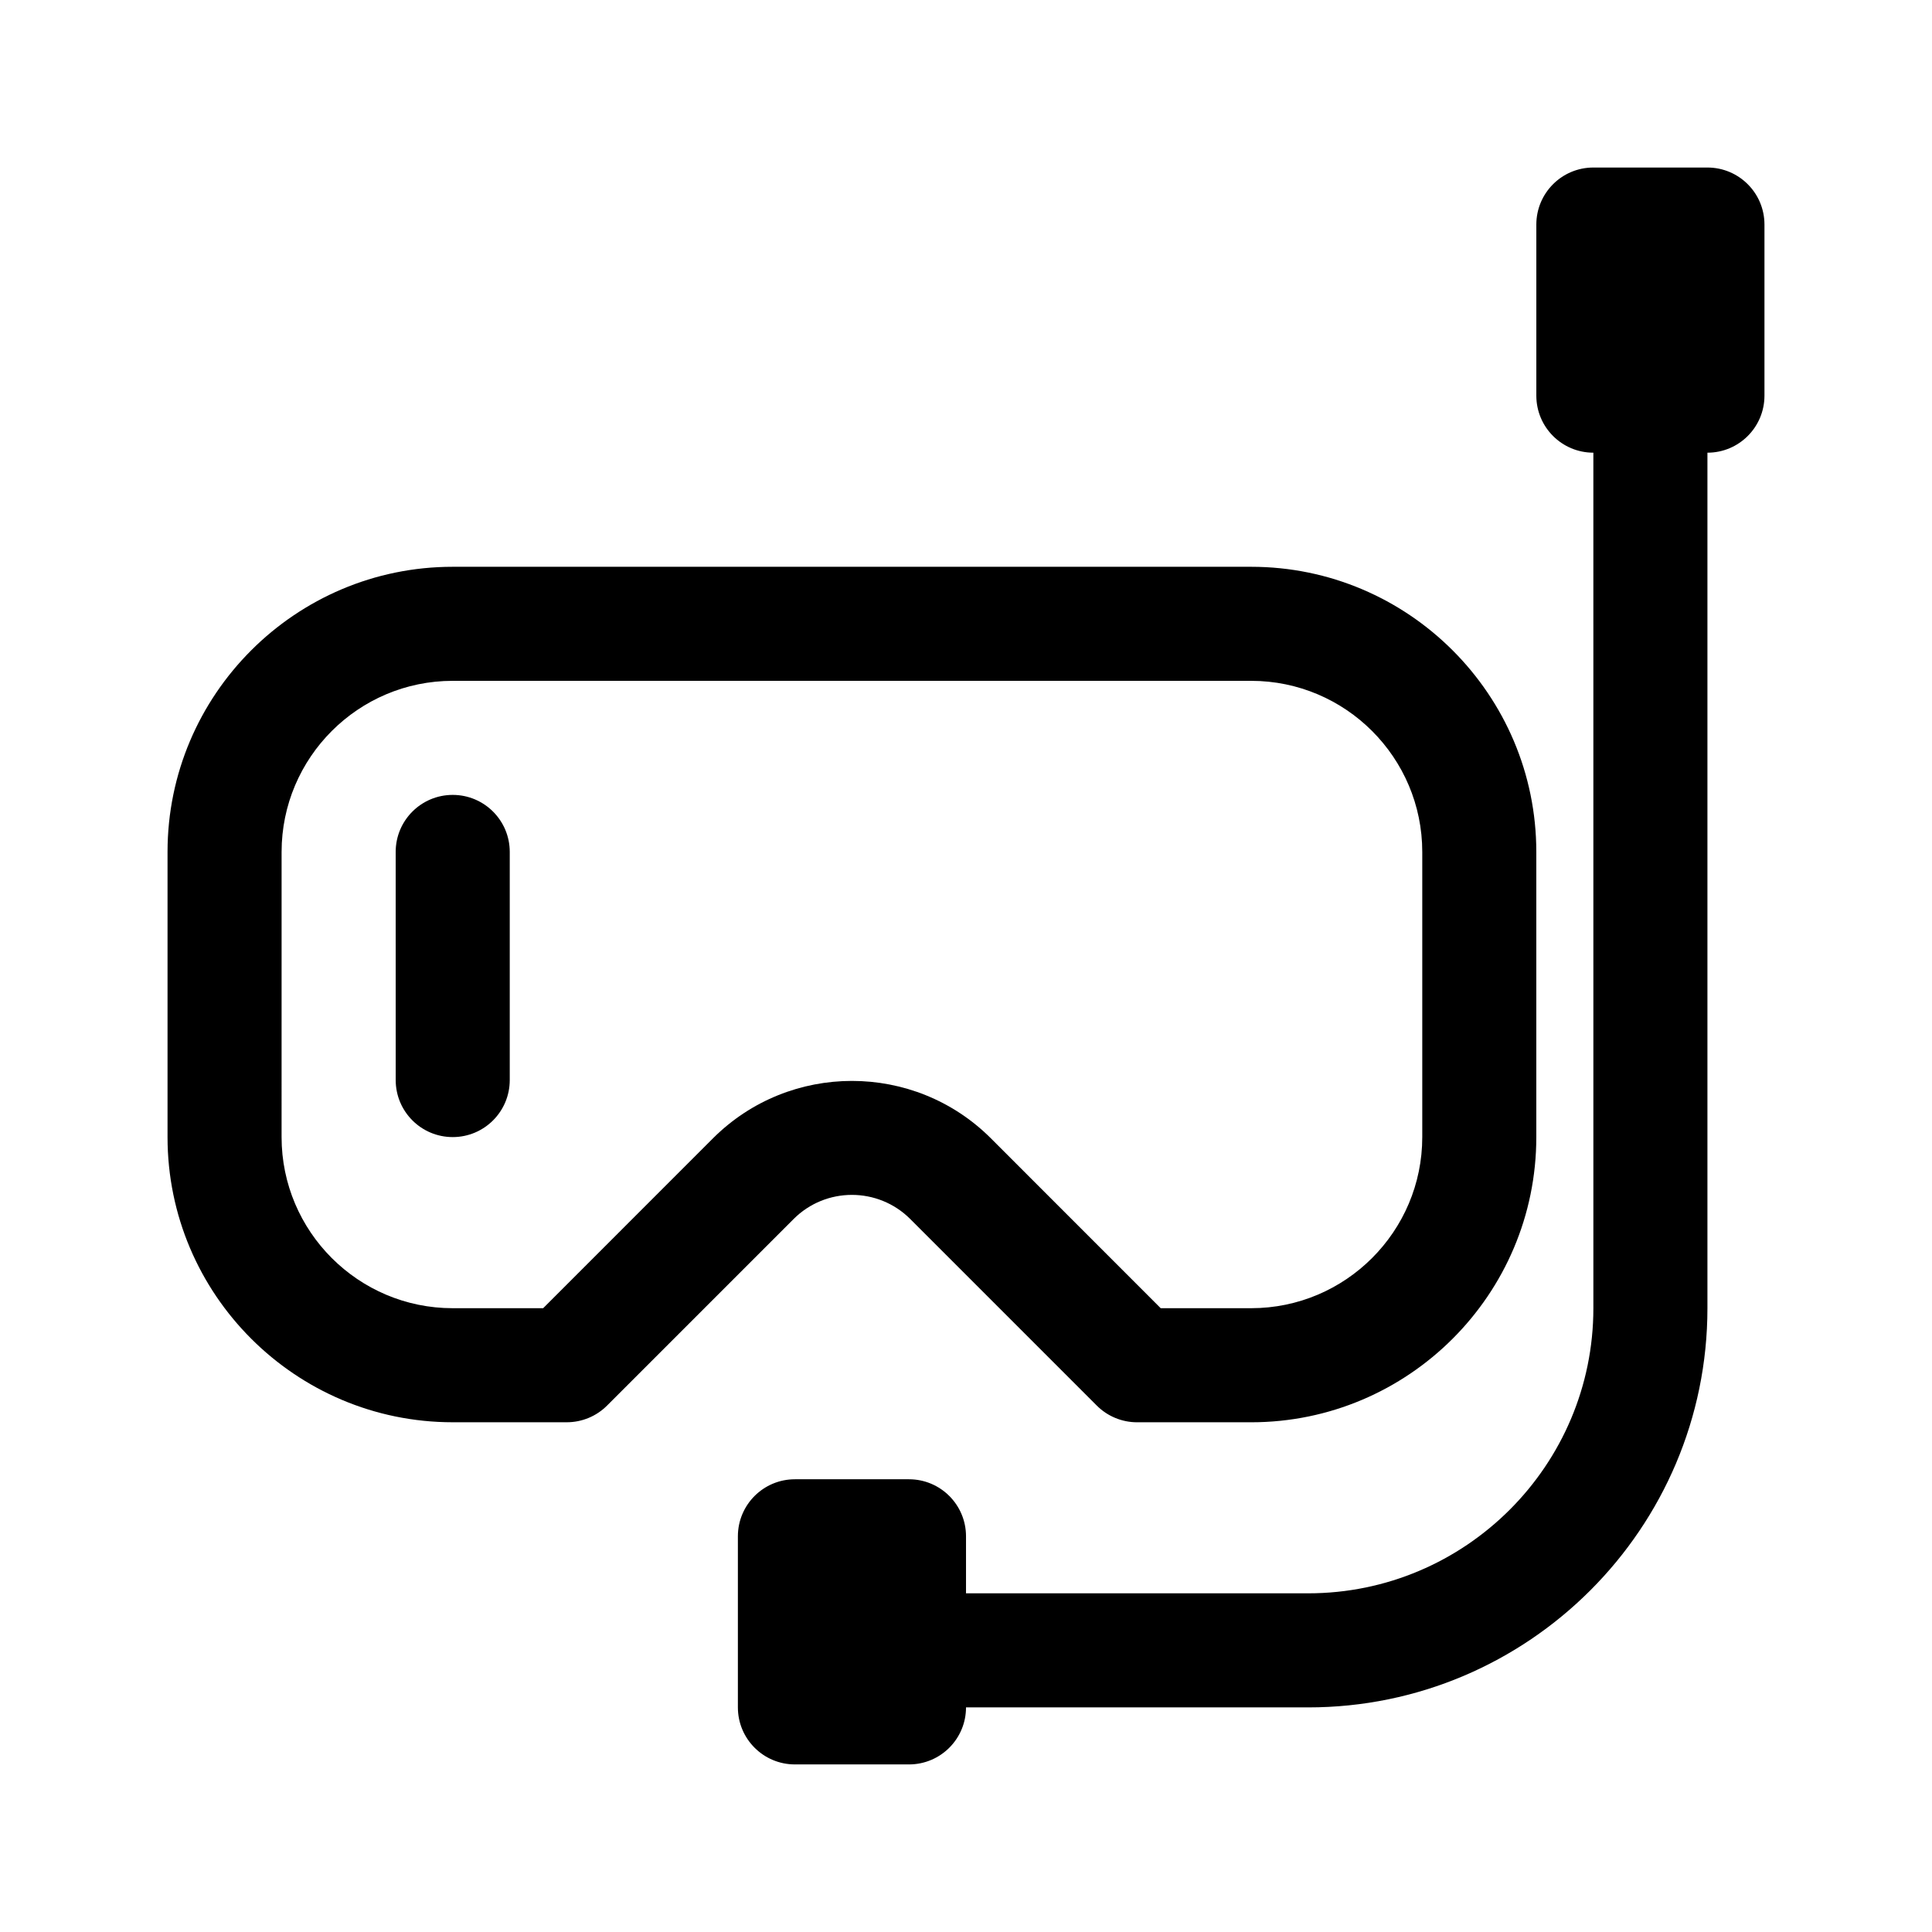 <?xml version="1.0" encoding="UTF-8"?>
<!-- Uploaded to: ICON Repo, www.svgrepo.com, Generator: ICON Repo Mixer Tools -->
<svg fill="#000000" width="800px" height="800px" version="1.1" viewBox="144 144 512 512" xmlns="http://www.w3.org/2000/svg">
 <g>
  <path d="m611.6 203.51v45.344c0 8.348-6.766 15.113-15.113 15.113v226.71c0 58.34-47.469 105.8-105.8 105.8h-90.684c0 8.348-6.766 15.113-15.113 15.113h-30.23c-8.348 0-15.113-6.766-15.113-15.113v-45.344c0-8.348 6.766-15.113 15.113-15.113h30.23c8.348 0 15.113 6.766 15.113 15.113v15.113h90.688c41.672 0 75.57-33.902 75.57-75.57l-0.004-226.71c-8.348 0-15.113-6.766-15.113-15.113v-45.344c0-8.348 6.766-15.113 15.113-15.113h30.23c8.348 0 15.113 6.766 15.113 15.113z"/>
  <path d="m385.22 467.05 49.434 49.438c2.832 2.836 6.668 4.43 10.684 4.43h30.23c41.672 0 75.57-33.902 75.57-75.57v-75.574c0-41.672-33.902-75.57-75.57-75.57h-211.6c-41.672 0-75.57 33.902-75.57 75.57v75.57c0 41.672 33.902 75.57 75.57 75.57h30.23c4.016 0 7.856-1.594 10.688-4.43l49.434-49.434c8.527-8.527 22.371-8.516 30.902 0zm-97.281 23.637h-23.973c-25.004 0-45.344-20.34-45.344-45.344l0.004-75.57c0-25.004 20.34-45.344 45.344-45.344h211.6c25.004 0 45.344 20.34 45.344 45.344v75.57c0 25.004-20.34 45.344-45.344 45.344h-23.973l-45.004-45.02c-20.293-20.277-53.328-20.289-73.652 0.004z"/>
  <path d="m279.09 369.77v60.457c0 8.348-6.762 15.113-15.113 15.113-8.352 0-15.113-6.766-15.113-15.113l-0.004-60.457c0-8.348 6.762-15.113 15.113-15.113 8.355 0 15.117 6.766 15.117 15.113z"/>
 </g>
</svg>